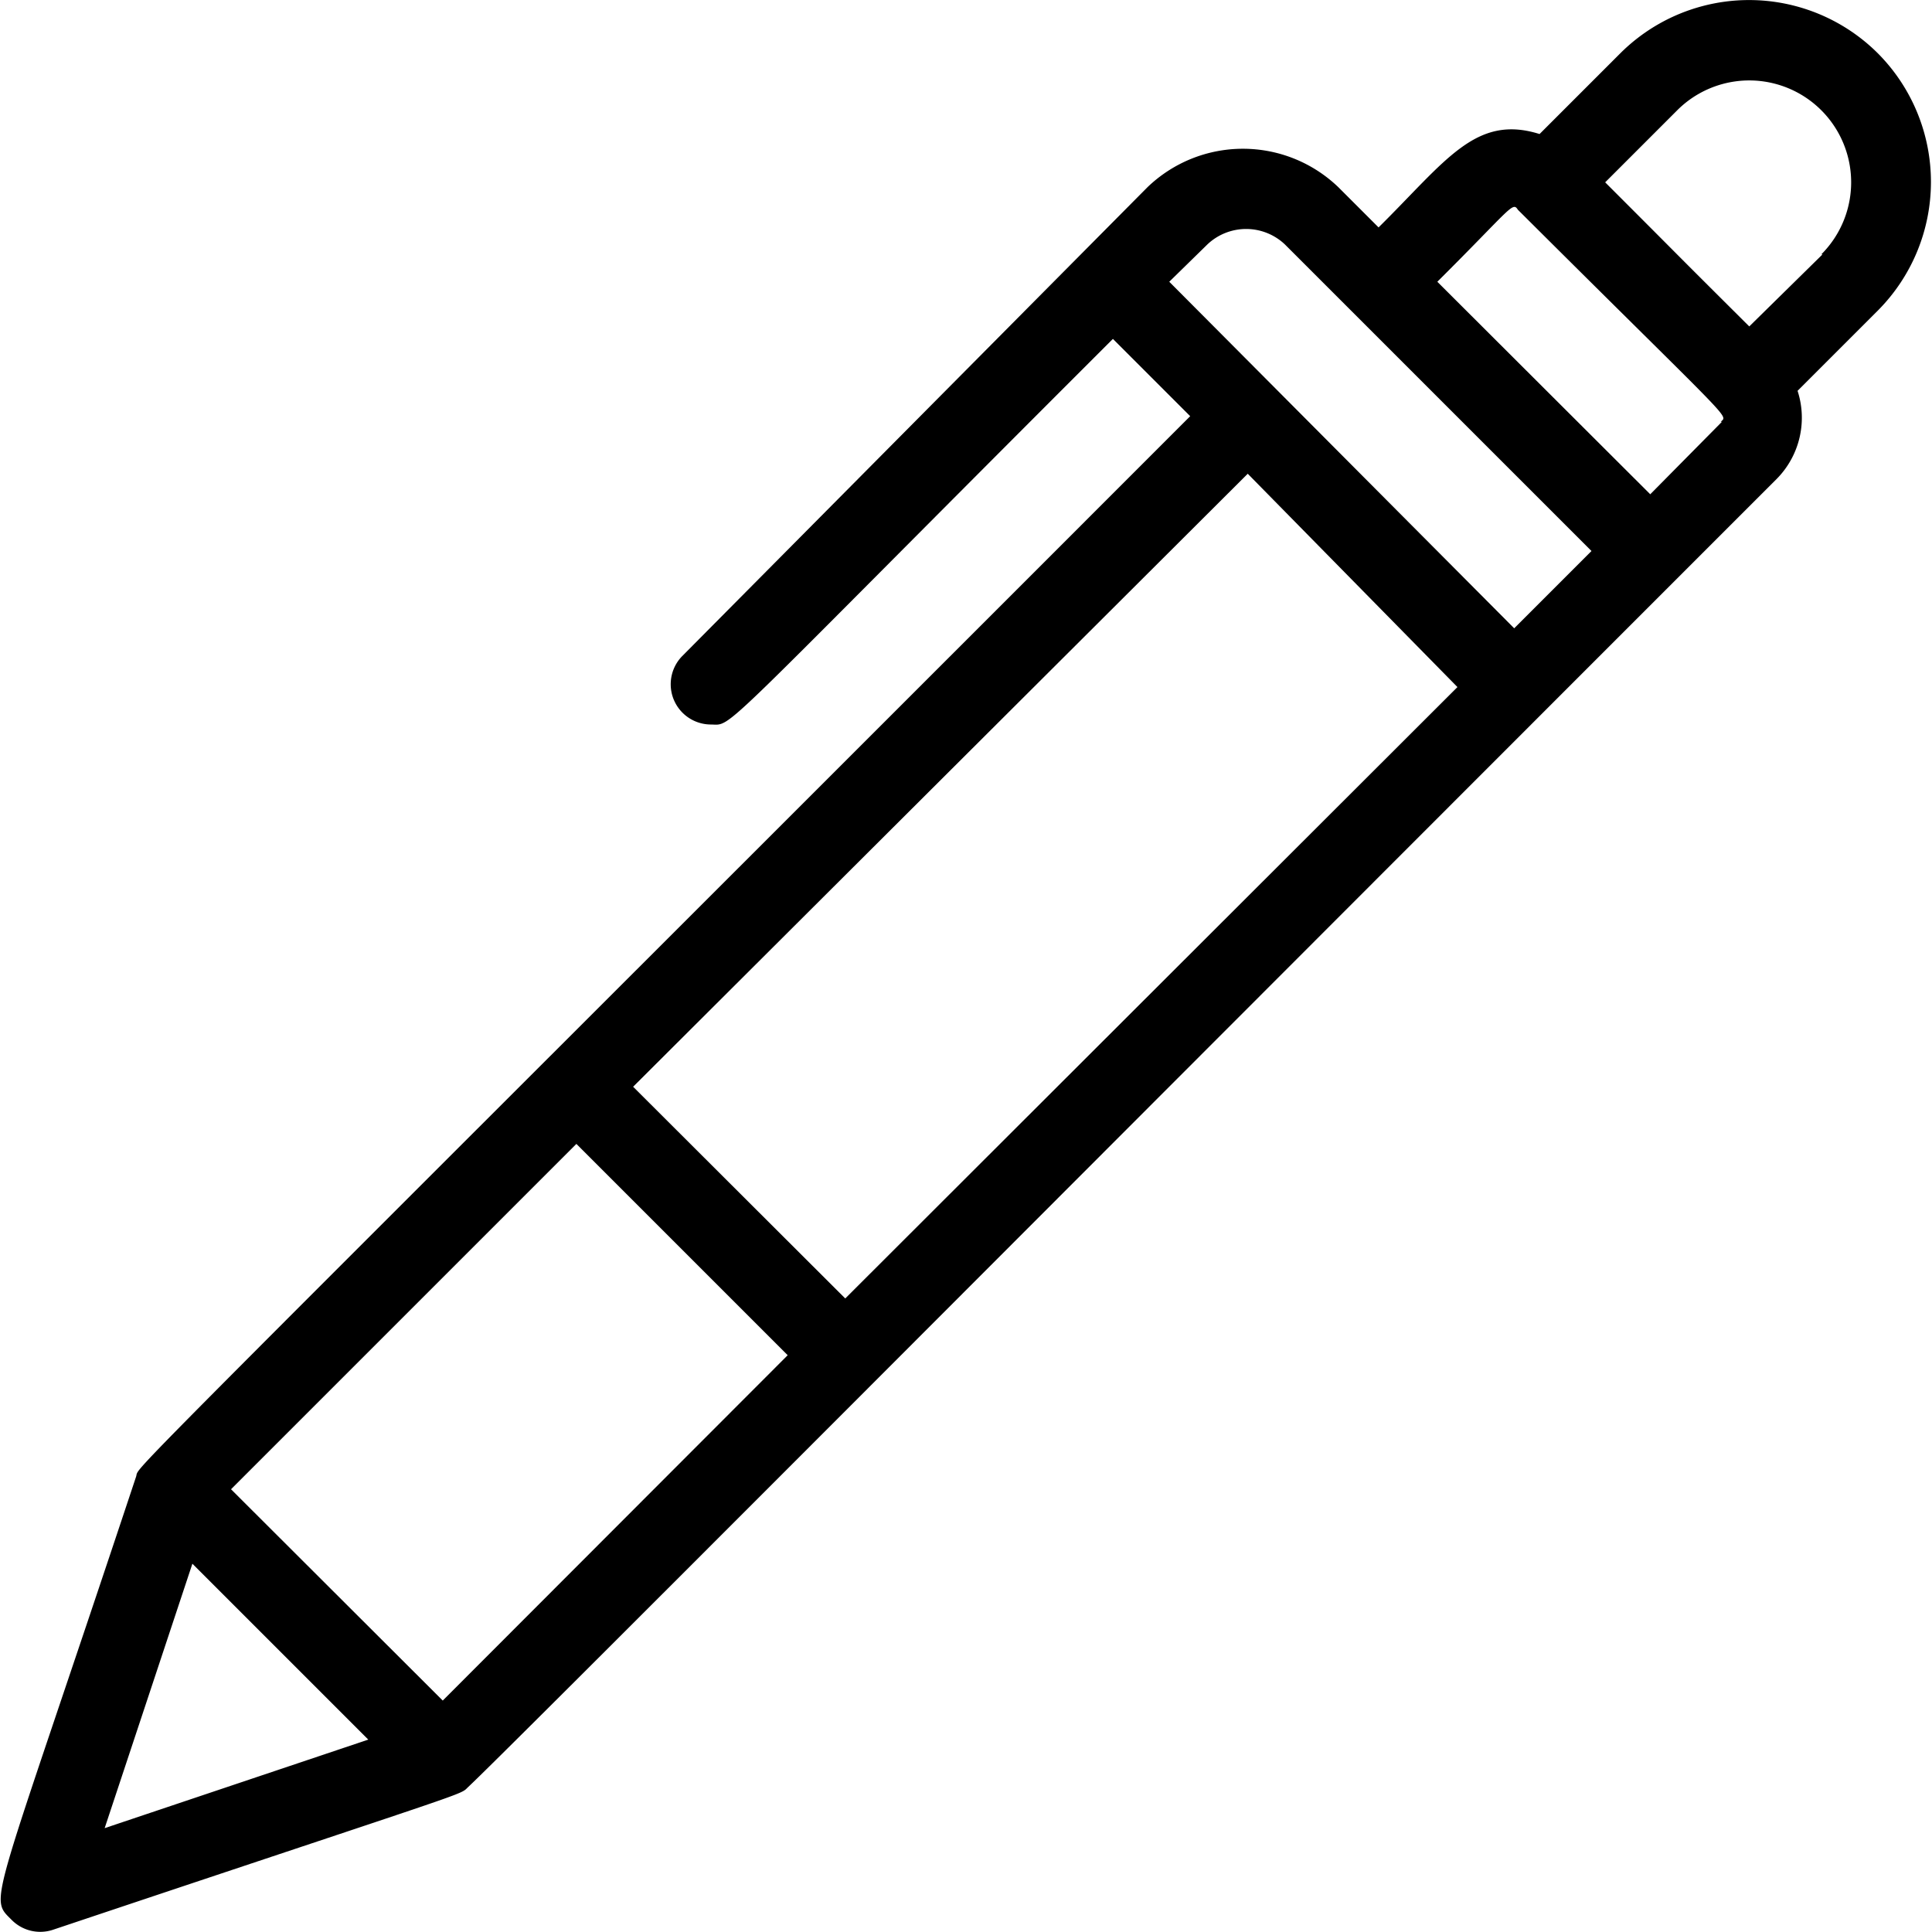 <svg xmlns="http://www.w3.org/2000/svg" viewBox="0 0 48 48"><title>pen</title><g id="pen"><path d="M46.66,1.33a4.53,4.53,0,0,0-6.41,0l-2,2c-1.59-.5-2.33.67-4,2.32l-1-1a3.42,3.42,0,0,0-4.74,0L16.94,16.31A1,1,0,0,0,17.65,18c.59,0-.09.5,10-9.58l1.92,1.92C2.1,37.82,3.5,36.34,3.38,36.69-.25,47.61-.29,47.11.3,47.71a1,1,0,0,0,1,.24c10.78-3.61,10.09-3.33,10.34-3.56.88-.82,12.39-12.38,32.5-32.49a2.16,2.16,0,0,0,.52-2.19l2-2A4.53,4.53,0,0,0,46.66,1.33ZM30,6.07a1.4,1.4,0,0,1,1.92,0l7.62,7.62-1.92,1.92L29.05,7Zm6.21,11L21,32.26,15.73,27,31,11.77ZM11,42.25,5.74,37l8.58-8.58,5.25,5.25Zm-6.22-3.4,4.37,4.37-6.55,2.2Zm38-28.37L41,12.28,35.71,7c1.83-1.82,1.87-2,2-1.79C43.13,10.61,42.93,10.3,42.75,10.48Zm2.5-4.16L43.46,8.11c-2.2-2.19-1.38-1.38-3.58-3.58l1.79-1.79a2.53,2.53,0,0,1,3.58,3.58Z"/></g></svg>